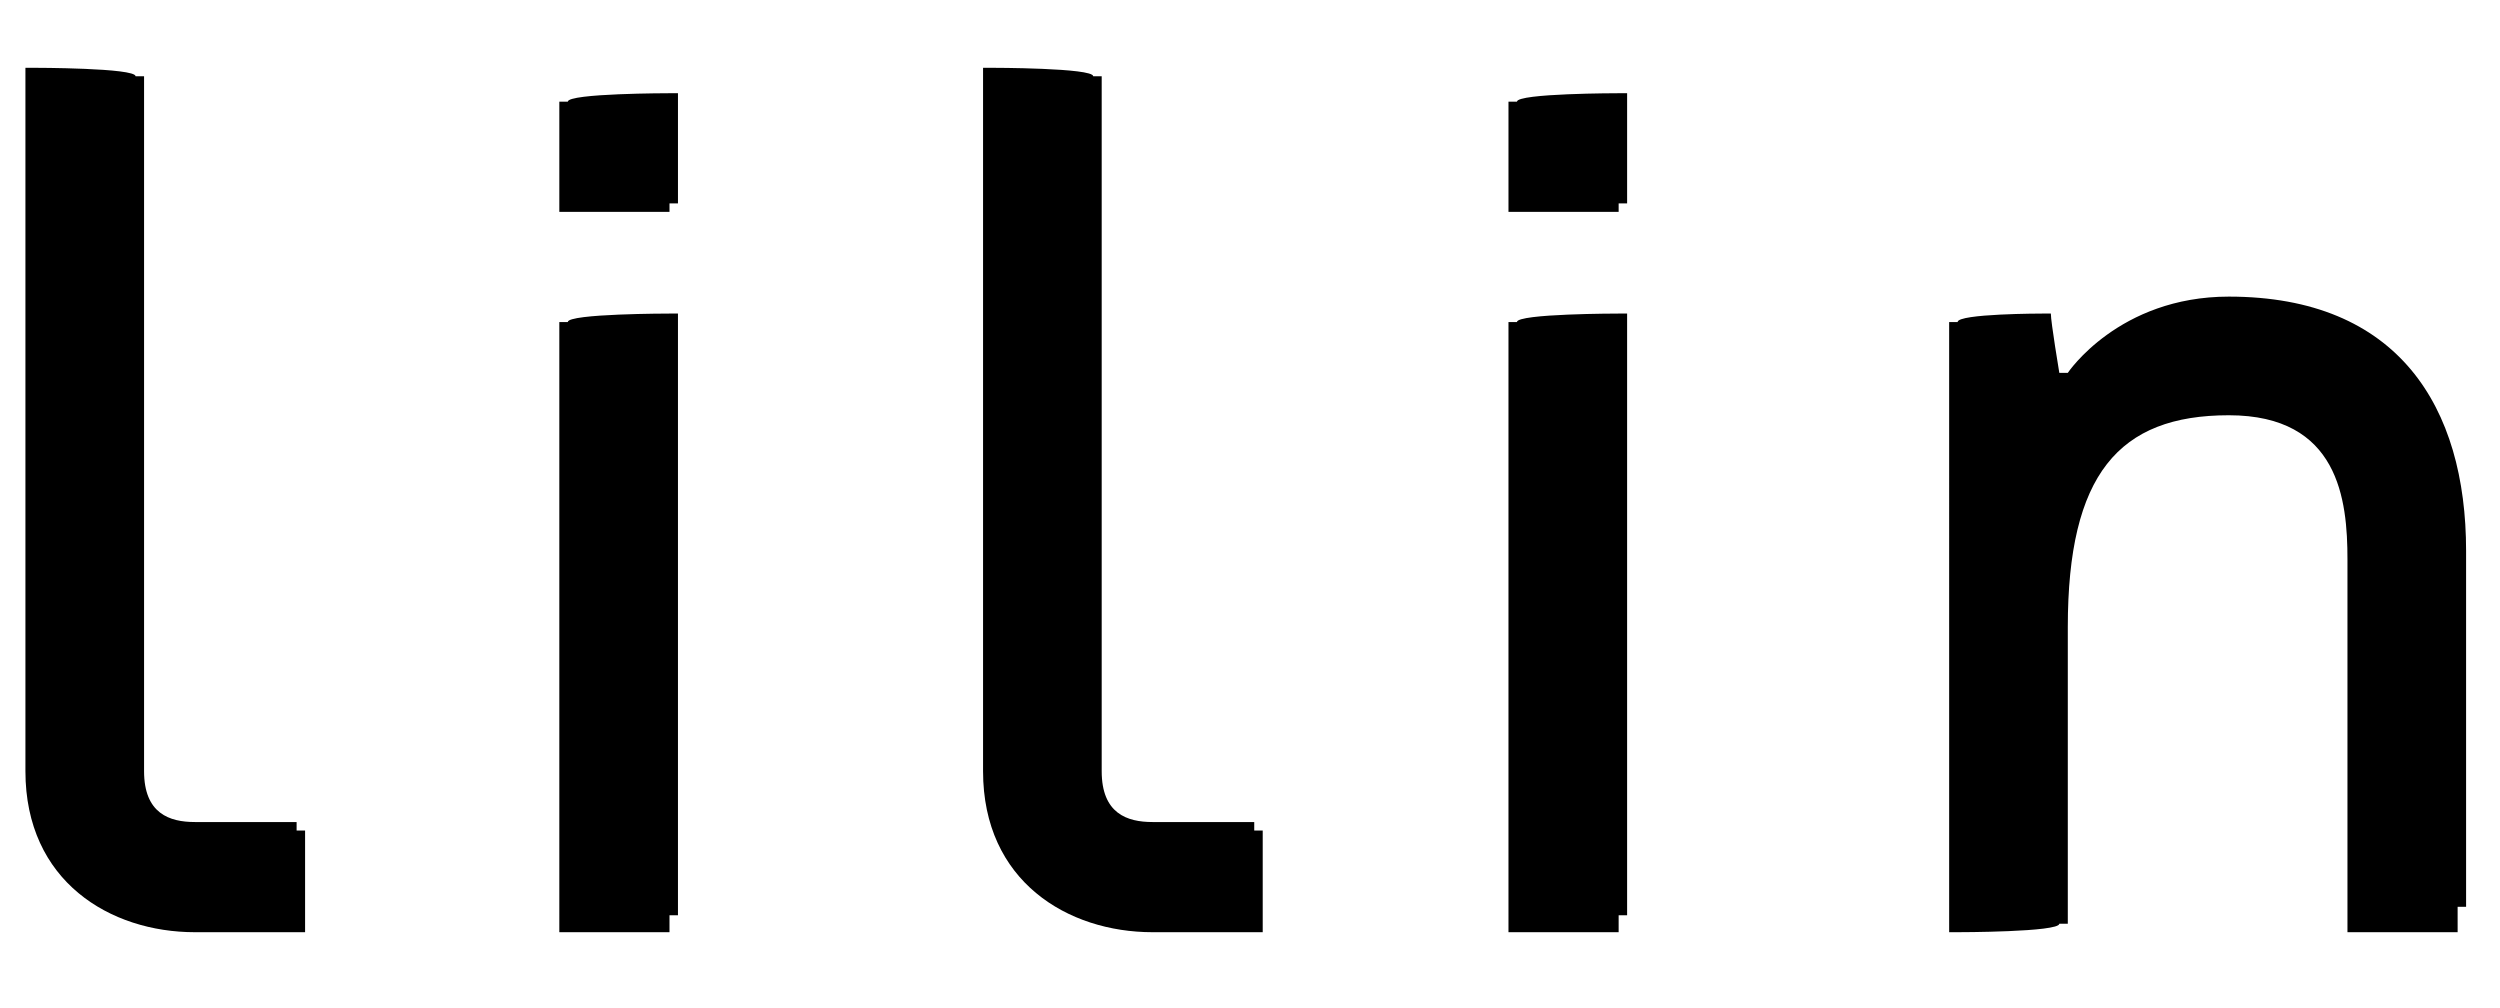 <?xml version="1.0" encoding="UTF-8"?>
<svg xmlns="http://www.w3.org/2000/svg" version="1.1" viewBox="0 0 29.5 11.9">
  <!-- Generator: Adobe Illustrator 28.7.1, SVG Export Plug-In . SVG Version: 1.2.0 Build 142)  -->
  <g>
    <g id="Ebene_1">
      <g>
        <path d="M7.9,2.5h-1.3v-1.3h.1c0-.1,1.2-.1,1.2-.1h.1v1.3h-.1ZM7.9,11h-1.3V3.8h.1c0-.1,1.2-.1,1.2-.1h.1v7.1h-.1Z"></path>
        <path d="M19.1,2.5h-1.3v-1.3h.1c0-.1,1.2-.1,1.2-.1h.1v1.3h-.1ZM19.1,11h-1.3V3.8h.1c0-.1,1.2-.1,1.2-.1h.1v7.1h-.1Z"></path>
        <path d="M29,11h-1.3v-4.4c0-.7-.1-1.7-1.4-1.7s-1.9.7-1.9,2.5v3.5h-.1c0,.1-1.2.1-1.2.1h-.1V3.8h.1c0-.1,1-.1,1-.1h.1c0,.1.1.7.1.7h.1s.6-.9,1.9-.9c2,0,2.8,1.3,2.8,3v4.2h-.1Z"></path>
        <path d="M3.5,9.7h-1.2c-.3,0-.6-.1-.6-.6V.9h-.1c0-.1-1.2-.1-1.2-.1h-.1v8.3h0c0,1.3,1,1.9,2,1.9h1.3v-1.2h-.1Z"></path>
        <path d="M14.8,9.7h-1.2c-.3,0-.6-.1-.6-.6V.9h-.1c0-.1-1.2-.1-1.2-.1h-.1v8.3h0c0,1.3,1,1.9,2,1.9h1.3v-1.2h-.1Z"></path>
      </g>
    </g>
  </g>
</svg>
